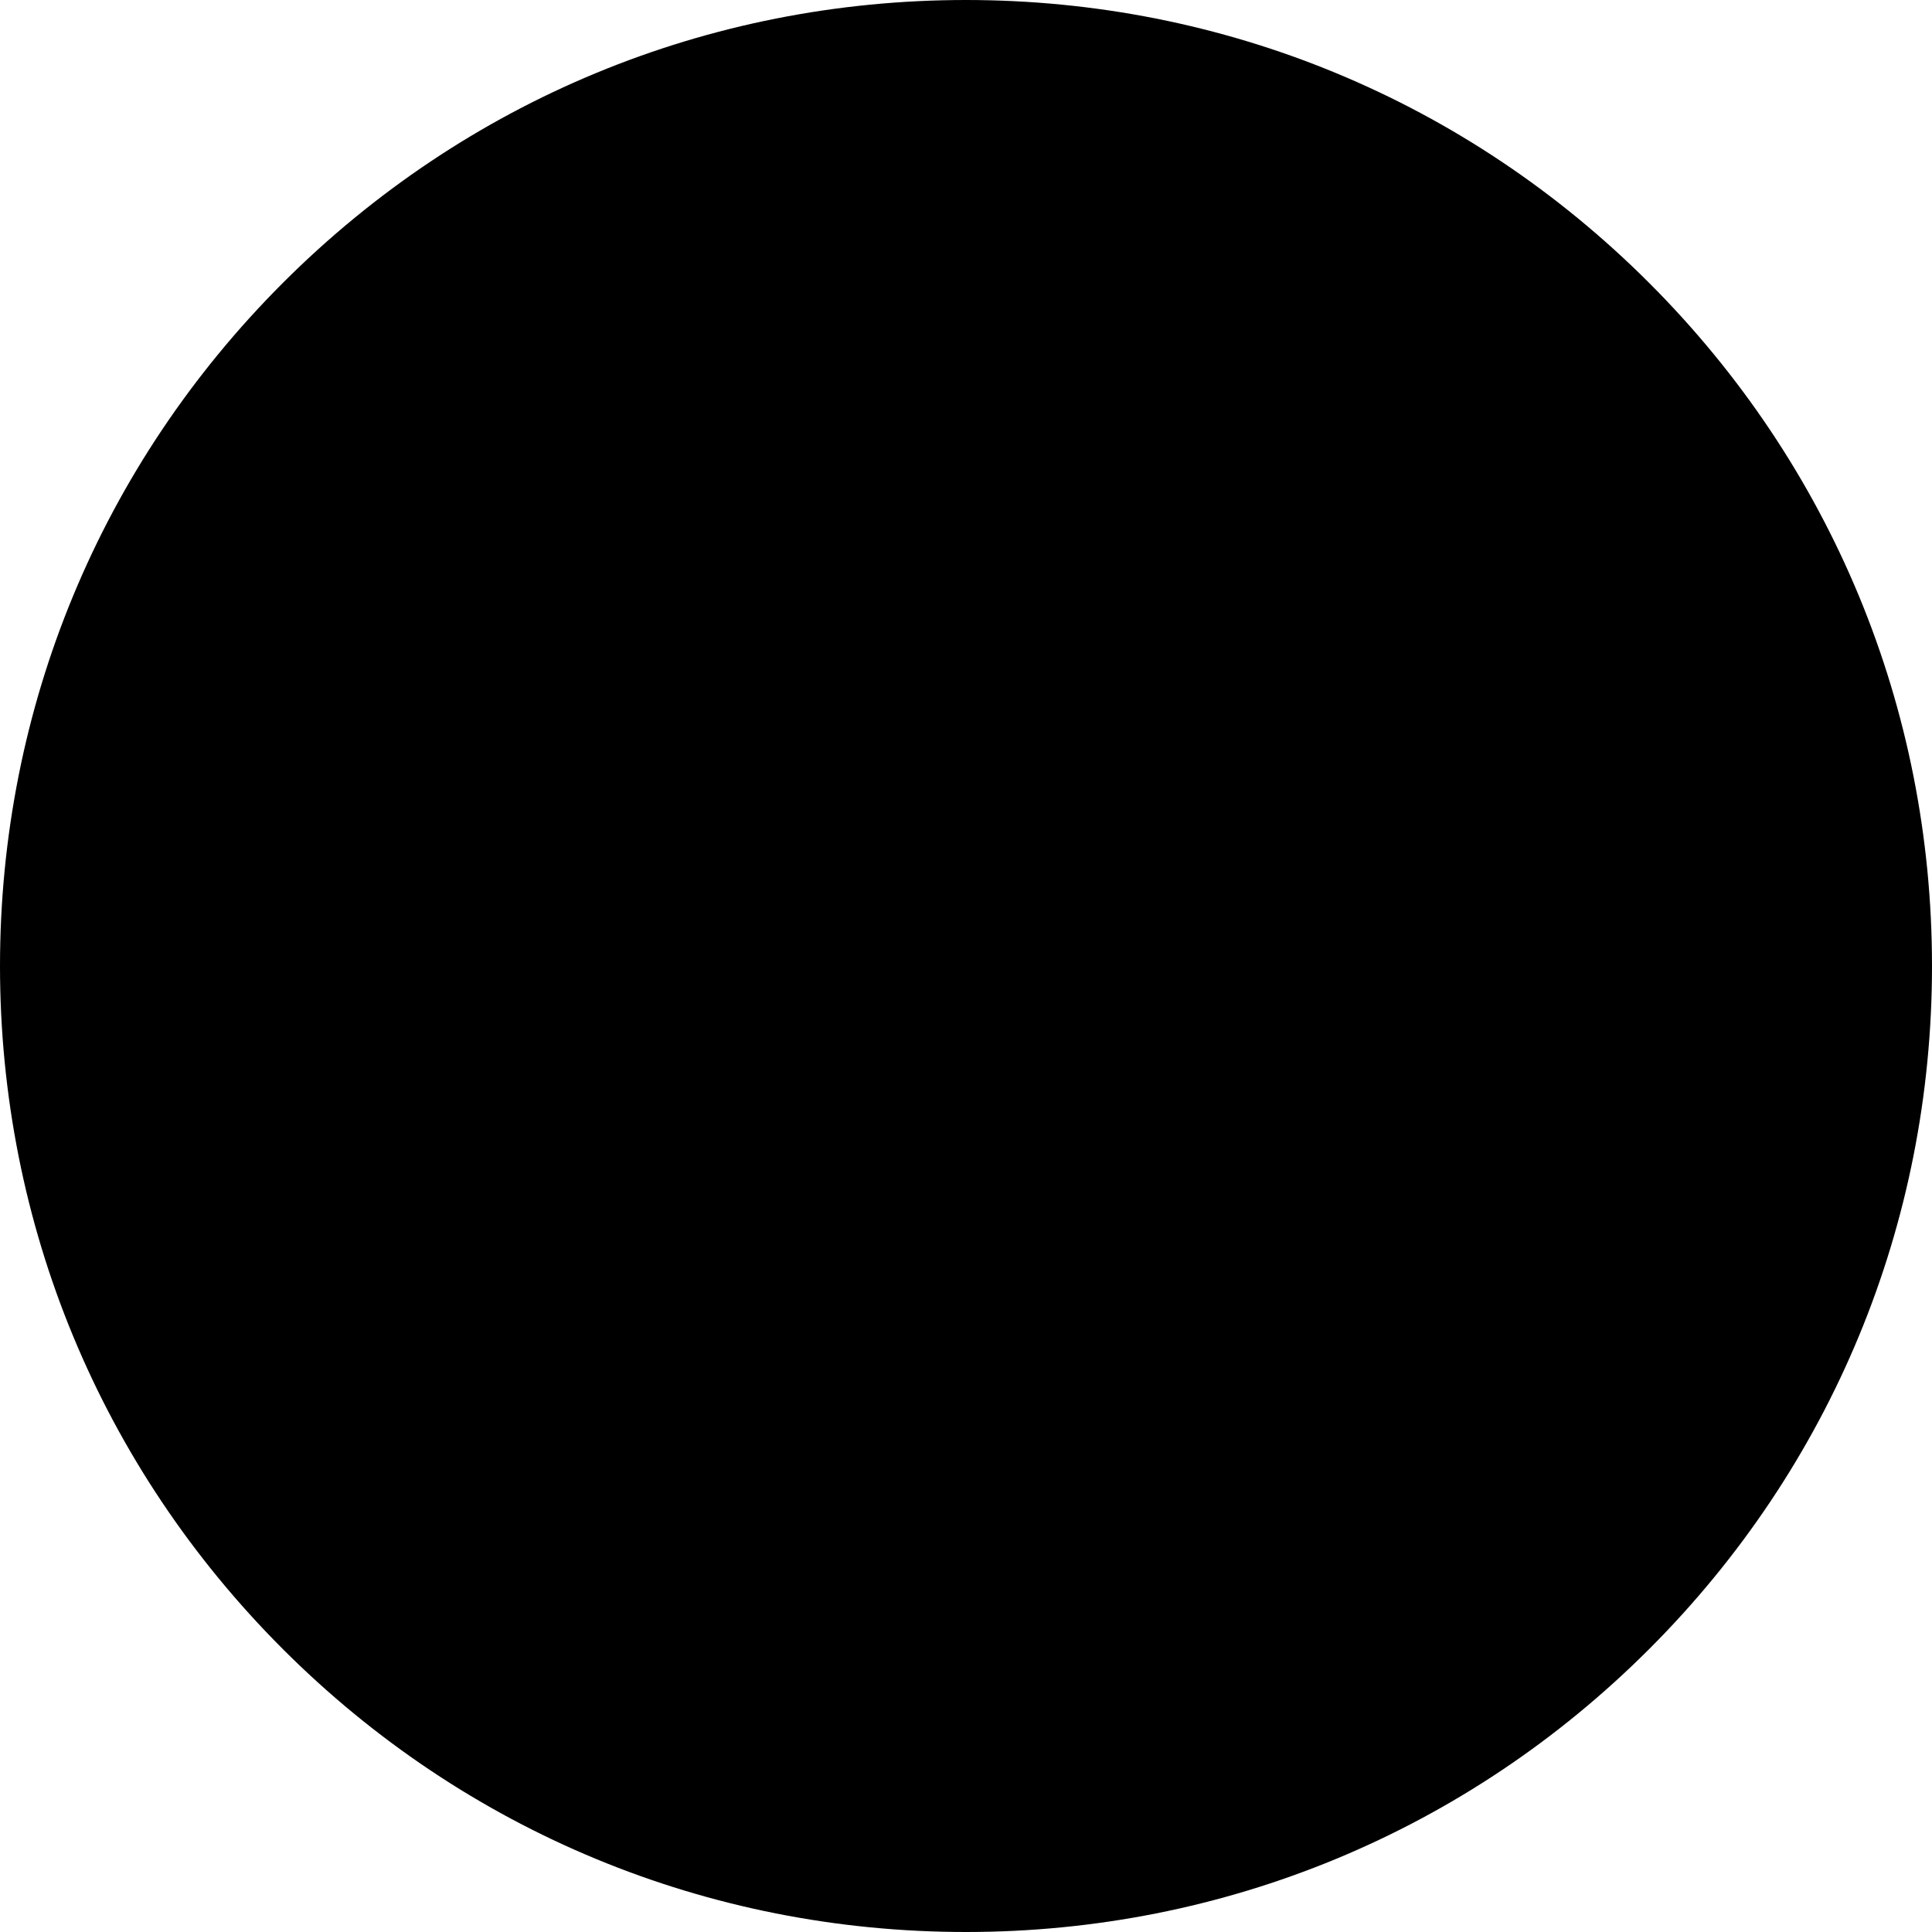 <svg id="Layer_1" xmlns="http://www.w3.org/2000/svg" x="0" y="0" viewBox="0 0 470 470"><g><g><path style="fill:hsl(164, 100.0%, 47.2%);" d="M235,10c124.297,0,225,100.698,225,225c0,124.297-100.703,225-225,225S10,359.297,10,235 C10,110.698,110.703,10,235,10z"/></g><g id="XMLID_19_"><g><path style="fill:hsl(132, 0.0%, 97.0%);" d="M350,205v65c0,49.697-40.303,90-90,90h-50c-49.707,0-90-40.303-90-90v-70 c0-49.702,40.293-90,90-90h50c0,0,45,0,45,35s0,35,0,35s0,10,10,10s30,0,30,0s5,0,5,5S350,205,350,205z M300,275 c0-8.301-6.699-15-15-15H185c-8.301,0-15,6.699-15,15s6.699,15,15,15h100C293.301,290,300,283.301,300,275z M260,185 c0-8.301-6.699-15-15-15h-55c-8.301,0-15,6.699-15,15s6.699,15,15,15h55C253.301,200,260,193.301,260,185z"/><path style="fill:hsl(164, 100.0%, 47.2%);" d="M285,260c8.301,0,15,6.699,15,15s-6.699,15-15,15H185c-8.301,0-15-6.699-15-15s6.699-15,15-15H285 z"/><path style="fill:hsl(164, 100.0%, 47.2%);" d="M245,170c8.301,0,15,6.699,15,15s-6.699,15-15,15h-55c-8.301,0-15-6.699-15-15s6.699-15,15-15H245 z"/></g><g><path style="fill:hsl(117, 7.6%, 12.6%);" d="M401.183,68.816C356.805,24.44,297.787,0,235,0S113.195,24.44,68.818,68.816 C24.44,113.193,0,172.211,0,235c0,62.787,24.44,121.805,68.817,166.183C113.195,445.56,172.213,470,235,470 s121.805-24.44,166.183-68.817C445.56,356.805,470,297.787,470,235C470,172.211,445.56,113.193,401.183,68.816z M387.04,387.04 C346.44,427.641,292.444,450,235,450s-111.44-22.359-152.04-62.96C42.359,346.44,20,292.444,20,235 c0-57.446,22.359-111.442,62.959-152.042C123.56,42.359,177.555,20,235,20s111.44,22.359,152.04,62.958 C427.641,123.558,450,177.554,450,235C450,292.444,427.641,346.44,387.04,387.04z"/><path style="fill:hsl(117, 7.6%, 12.6%);" d="M345,180h-29.966c-0.015-0.076-0.026-0.151-0.034-0.218V145c0-18.518-10.255-32.704-28.876-39.945 C273.273,100.058,260.536,100,260,100h-50c-55.14,0-100,44.86-100,100v70c0,55.14,44.86,100,100,100h50 c55.141,0,100-44.86,100-100v-75C360,185.257,352.272,180,345,180z M340,270c0,44.112-35.888,80-80,80h-50 c-44.112,0-80-35.888-80-80v-70c0-44.112,35.888-80,80-80h49.971c0.099,0.001,9.946,0.102,19.317,3.858 C293.371,129.502,295,138.627,295,145v35c0,9.695,7.01,20,20,20h25V270z"/><path style="fill:hsl(117, 7.6%, 12.6%);" d="M190,210h55c13.785,0,25-11.215,25-25s-11.215-25-25-25h-55c-13.785,0-25,11.215-25,25 S176.215,210,190,210z M190,180h55c2.757,0,5,2.243,5,5s-2.243,5-5,5h-55c-2.757,0-5-2.243-5-5S187.243,180,190,180z"/><path style="fill:hsl(117, 7.6%, 12.6%);" d="M285,250H185c-13.785,0-25,11.215-25,25s11.215,25,25,25h100c13.785,0,25-11.215,25-25 S298.785,250,285,250z M285,280H185c-2.757,0-5-2.243-5-5s2.243-5,5-5h100c2.757,0,5,2.243,5,5S287.757,280,285,280z"/></g></g></g></svg>